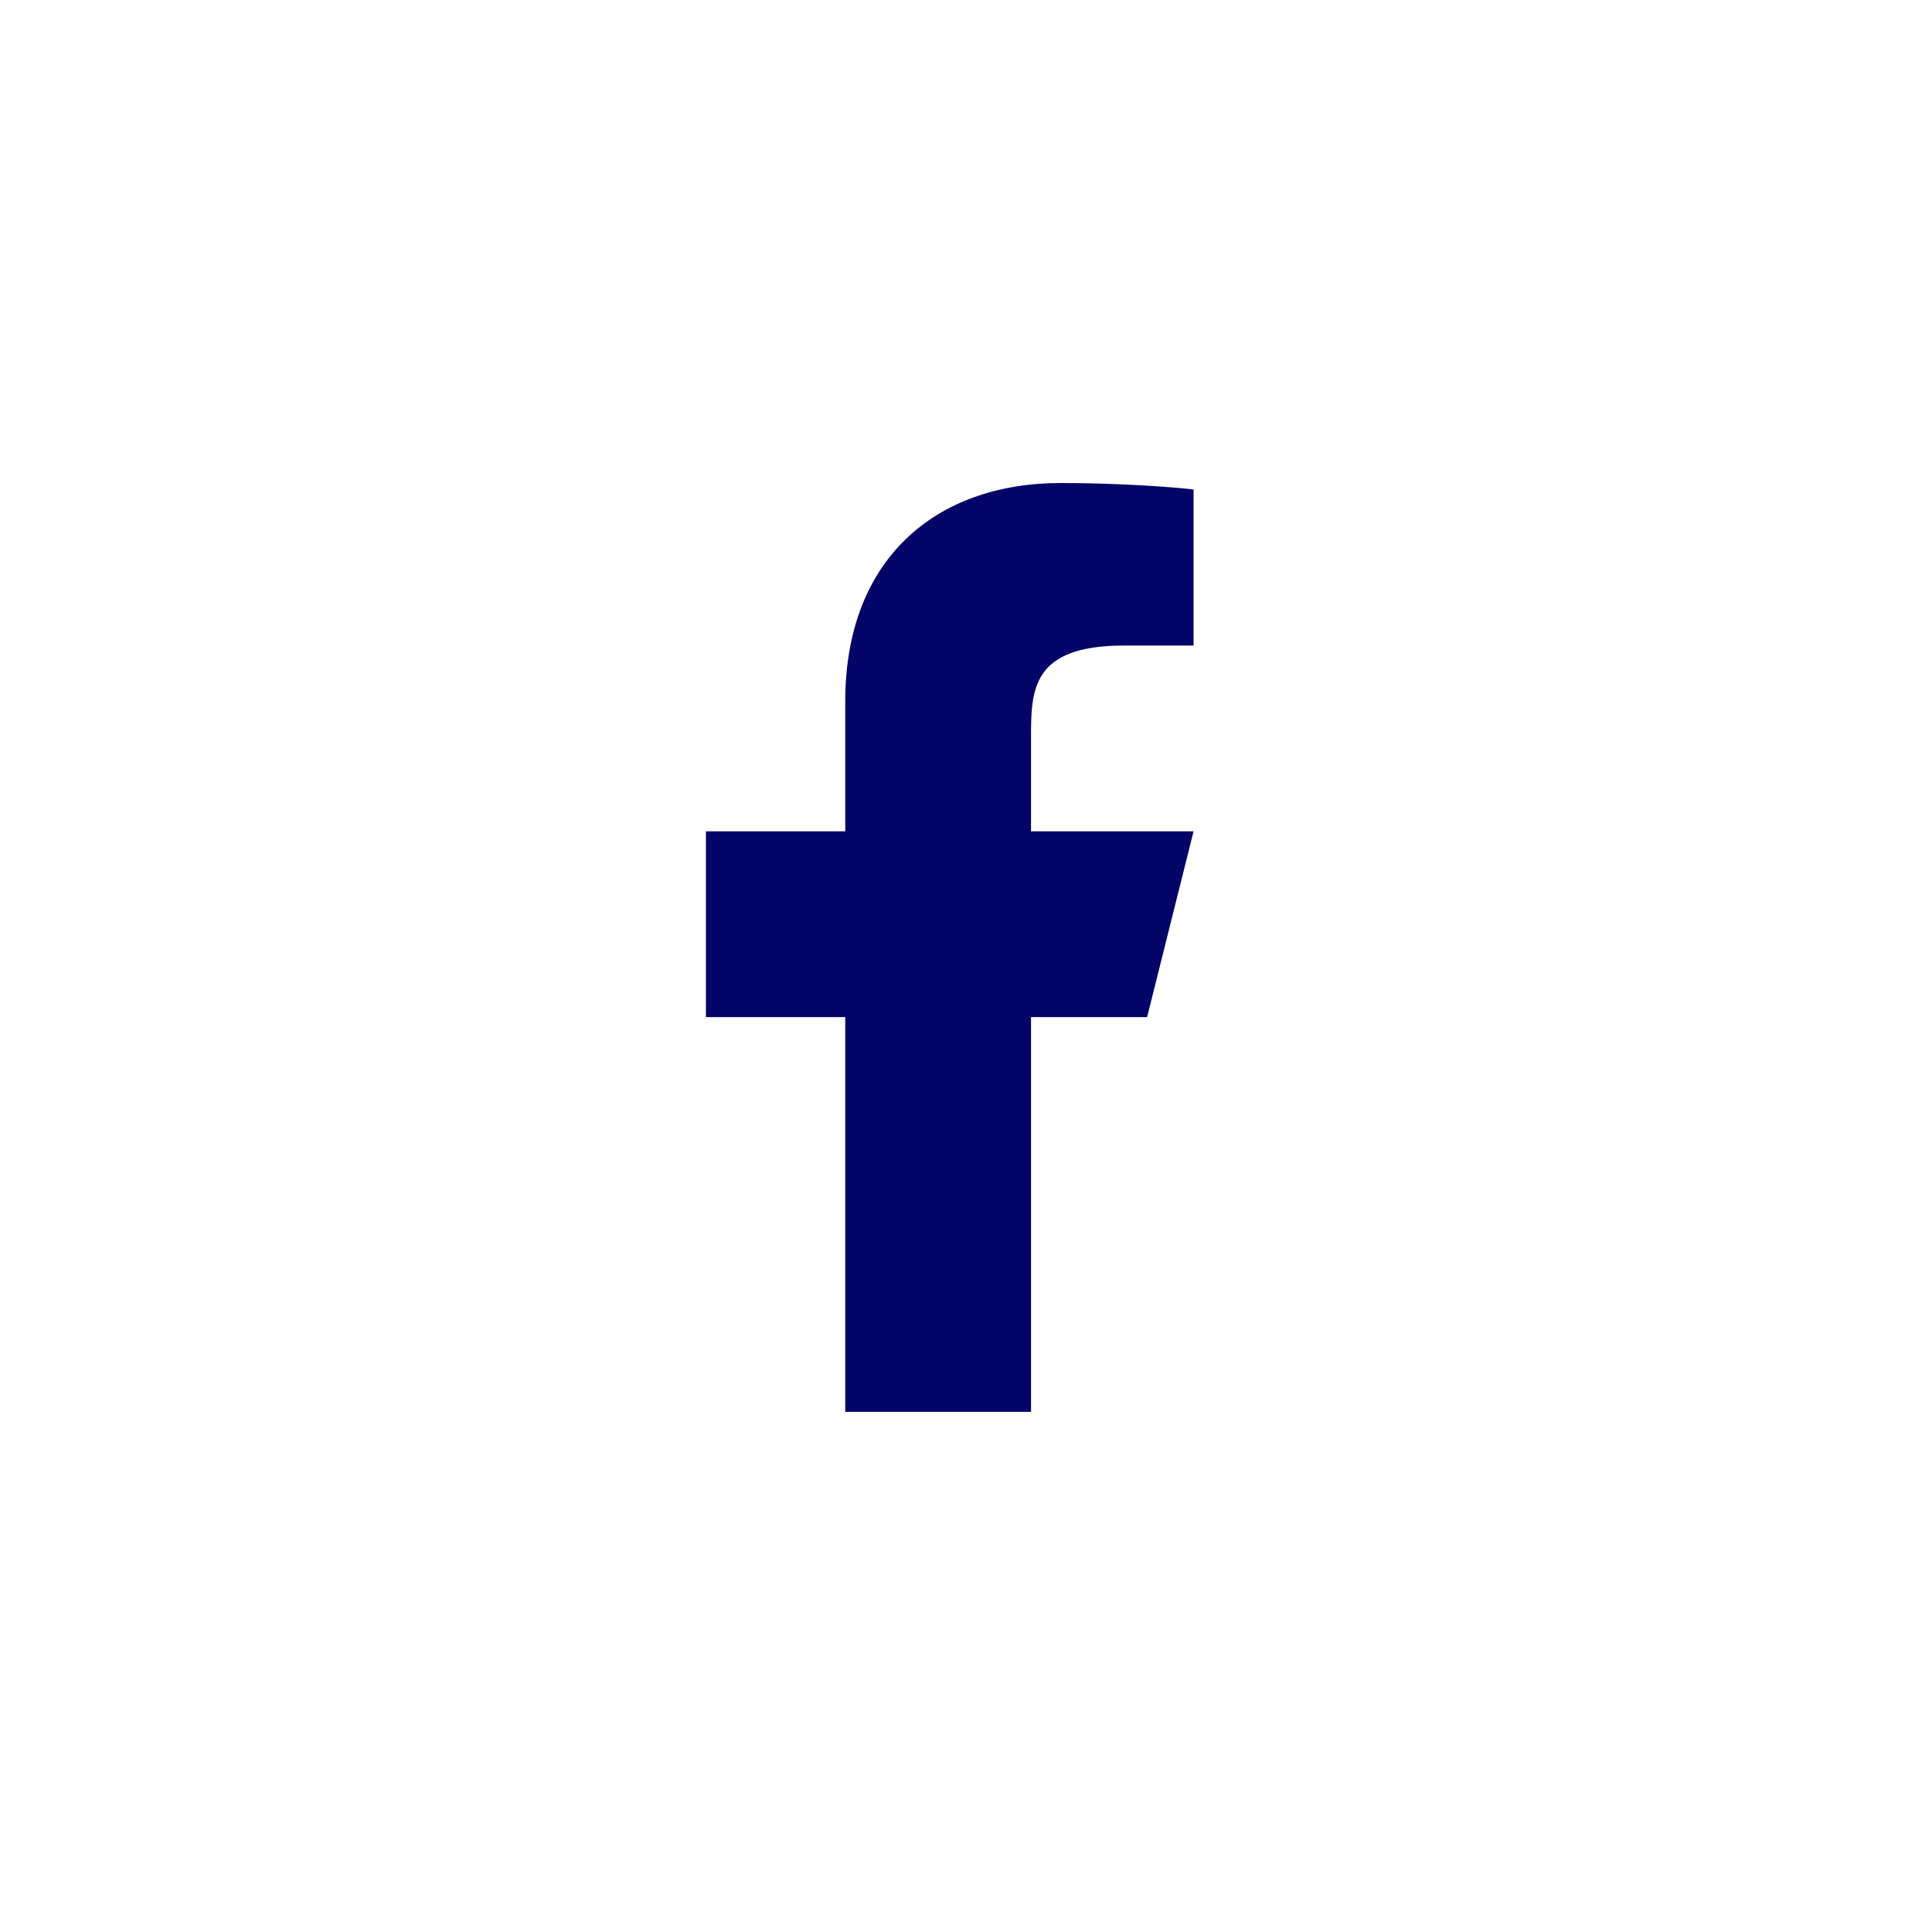 <svg width="52" height="52" viewBox="0 0 52 52" fill="none" xmlns="http://www.w3.org/2000/svg">
<path d="M27.75 27.375H30.875L32.125 22.375H27.75V19.875C27.75 18.587 27.75 17.375 30.25 17.375H32.125V13.175C31.718 13.121 30.179 13 28.554 13C25.16 13 22.75 15.071 22.75 18.875V22.375H19V27.375H22.75V38H27.75V27.375Z" fill="#040368"/>
</svg>
